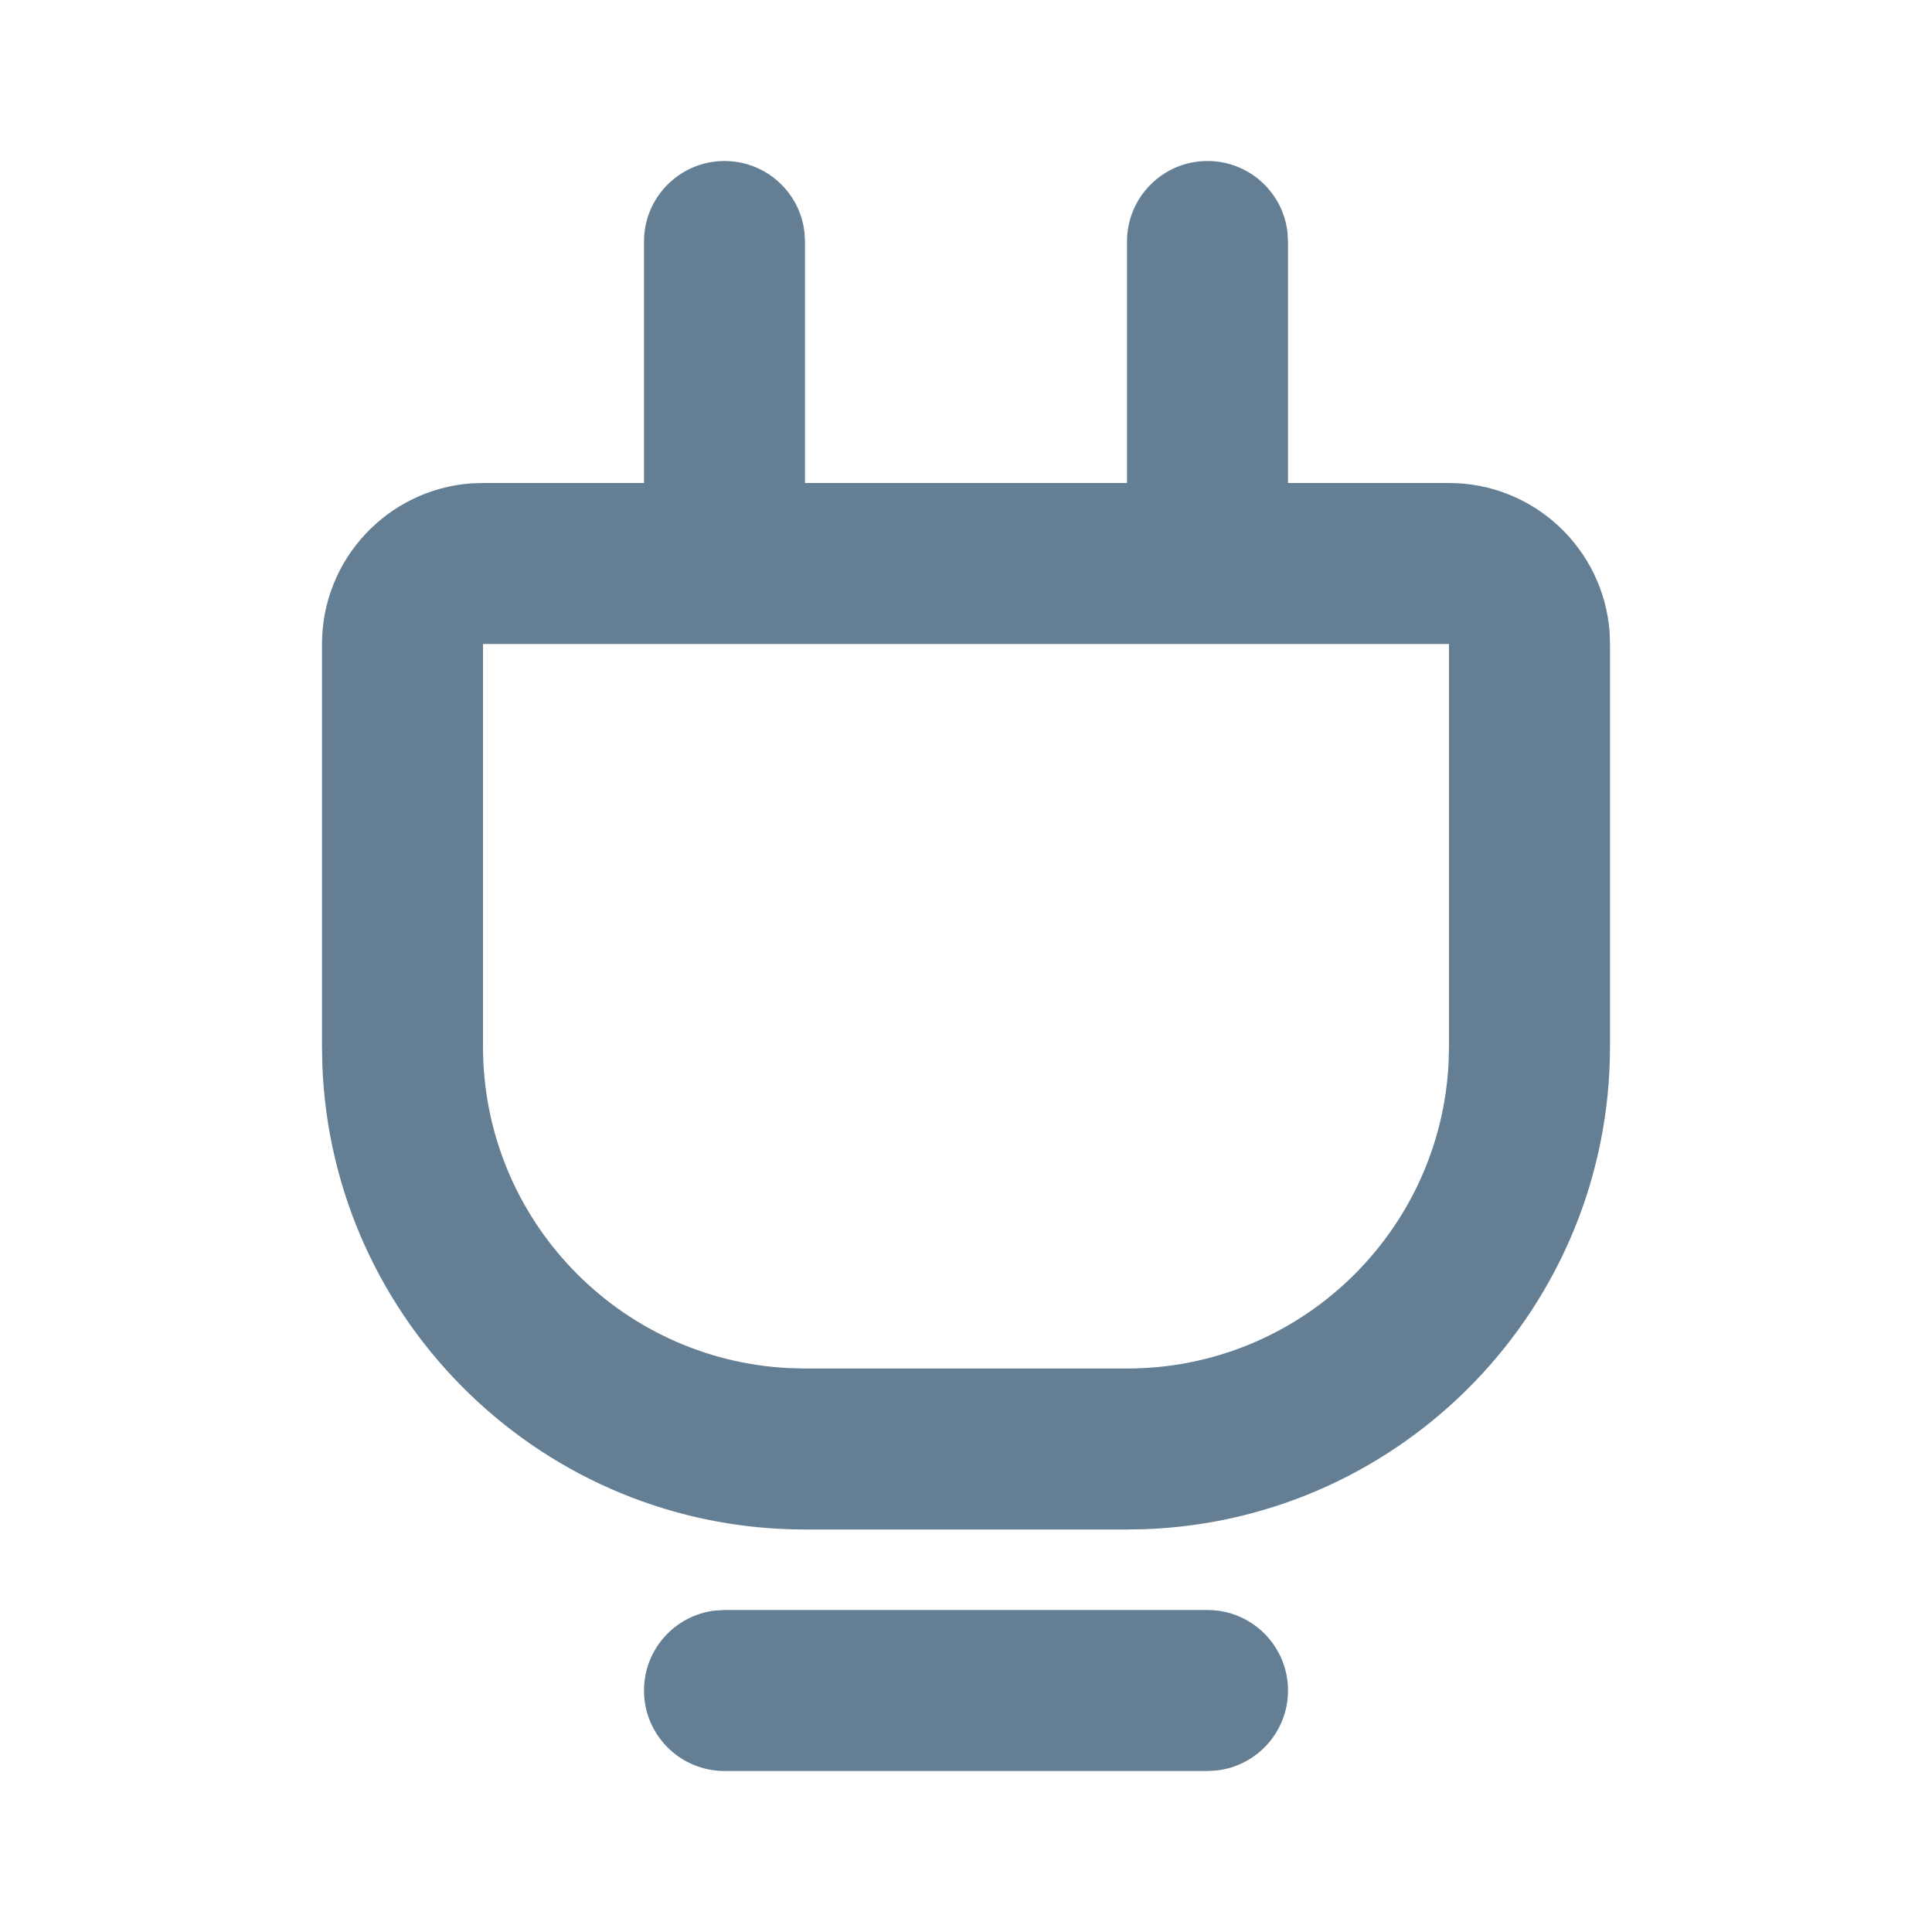 <!DOCTYPE svg PUBLIC "-//W3C//DTD SVG 1.1//EN" "http://www.w3.org/Graphics/SVG/1.1/DTD/svg11.dtd">
<!-- Uploaded to: SVG Repo, www.svgrepo.com, Transformed by: SVG Repo Mixer Tools -->
<svg width="800px" height="800px" viewBox="0 0 24 24" version="1.1" xmlns="http://www.w3.org/2000/svg" xmlns:xlink="http://www.w3.org/1999/xlink" fill="#000000">
<g id="SVGRepo_bgCarrier" stroke-width="0"/>
<g id="SVGRepo_tracerCarrier" stroke-linecap="round" stroke-linejoin="round"/>
<g id="SVGRepo_iconCarrier"> <title>plugin_line</title> <g id="页面-1" stroke="none" stroke-width="1" fill="none" fill-rule="evenodd"> <g id="Device" transform="translate(-384, -192)"> <g id="plugin_line" transform="translate(384, 192)"> <path d="M24,0 L24,24 L0,24 L0,0 L24,0 Z M12.593,23.258 L12.582,23.26 L12.511,23.295 L12.492,23.299 L12.492,23.299 L12.477,23.295 L12.406,23.26 C12.396,23.256 12.387,23.259 12.382,23.265 L12.378,23.276 L12.361,23.703 L12.366,23.723 L12.377,23.736 L12.48,23.81 L12.495,23.814 L12.495,23.814 L12.507,23.81 L12.611,23.736 L12.623,23.72 L12.623,23.72 L12.627,23.703 L12.61,23.276 C12.608,23.266 12.601,23.259 12.593,23.258 L12.593,23.258 Z M12.858,23.145 L12.845,23.147 L12.66,23.24 L12.65,23.25 L12.65,23.25 L12.647,23.261 L12.665,23.691 L12.67,23.703 L12.67,23.703 L12.678,23.71 L12.879,23.803 C12.891,23.807 12.902,23.803 12.908,23.795 L12.912,23.781 L12.878,23.167 C12.875,23.155 12.867,23.147 12.858,23.145 L12.858,23.145 Z M12.143,23.147 C12.133,23.142 12.122,23.145 12.116,23.153 L12.11,23.167 L12.076,23.781 C12.075,23.793 12.083,23.802 12.093,23.805 L12.108,23.803 L12.309,23.71 L12.319,23.702 L12.319,23.702 L12.323,23.691 L12.34,23.261 L12.337,23.249 L12.337,23.249 L12.328,23.24 L12.143,23.147 Z" id="MingCute" fill-rule="nonzero"> </path> <path d="M15,20 C15.552,20 16,20.448 16,21 C16,21.513 15.614,21.936 15.117,21.993 L15,22 L9,22 C8.448,22 8,21.552 8,21 C8,20.487 8.386,20.064 8.883,20.007 L9,20 L15,20 Z M15,2 C15.513,2 15.936,2.386 15.993,2.883 L16,3 L16,6 L18,6 C19.054,6 19.918,6.816 19.995,7.851 L20,8 L20,13 C20,16.238 17.434,18.878 14.225,18.996 L14,19 L10,19 C6.762,19 4.122,16.434 4.004,13.225 L4,13 L4,8 C4,6.946 4.816,6.082 5.851,6.005 L6,6 L8,6 L8,3 C8,2.448 8.448,2 9,2 C9.513,2 9.936,2.386 9.993,2.883 L10,3 L10,6 L14,6 L14,3 C14,2.448 14.448,2 15,2 Z M18,8 L6,8 L6,13 C6,15.142 7.684,16.891 9.8,16.995 L10,17 L14,17 C16.142,17 17.891,15.316 17.995,13.2 L18,13 L18,8 Z" id="形状" fill="#647F94"> </path> </g> </g> </g> </g>
</svg>